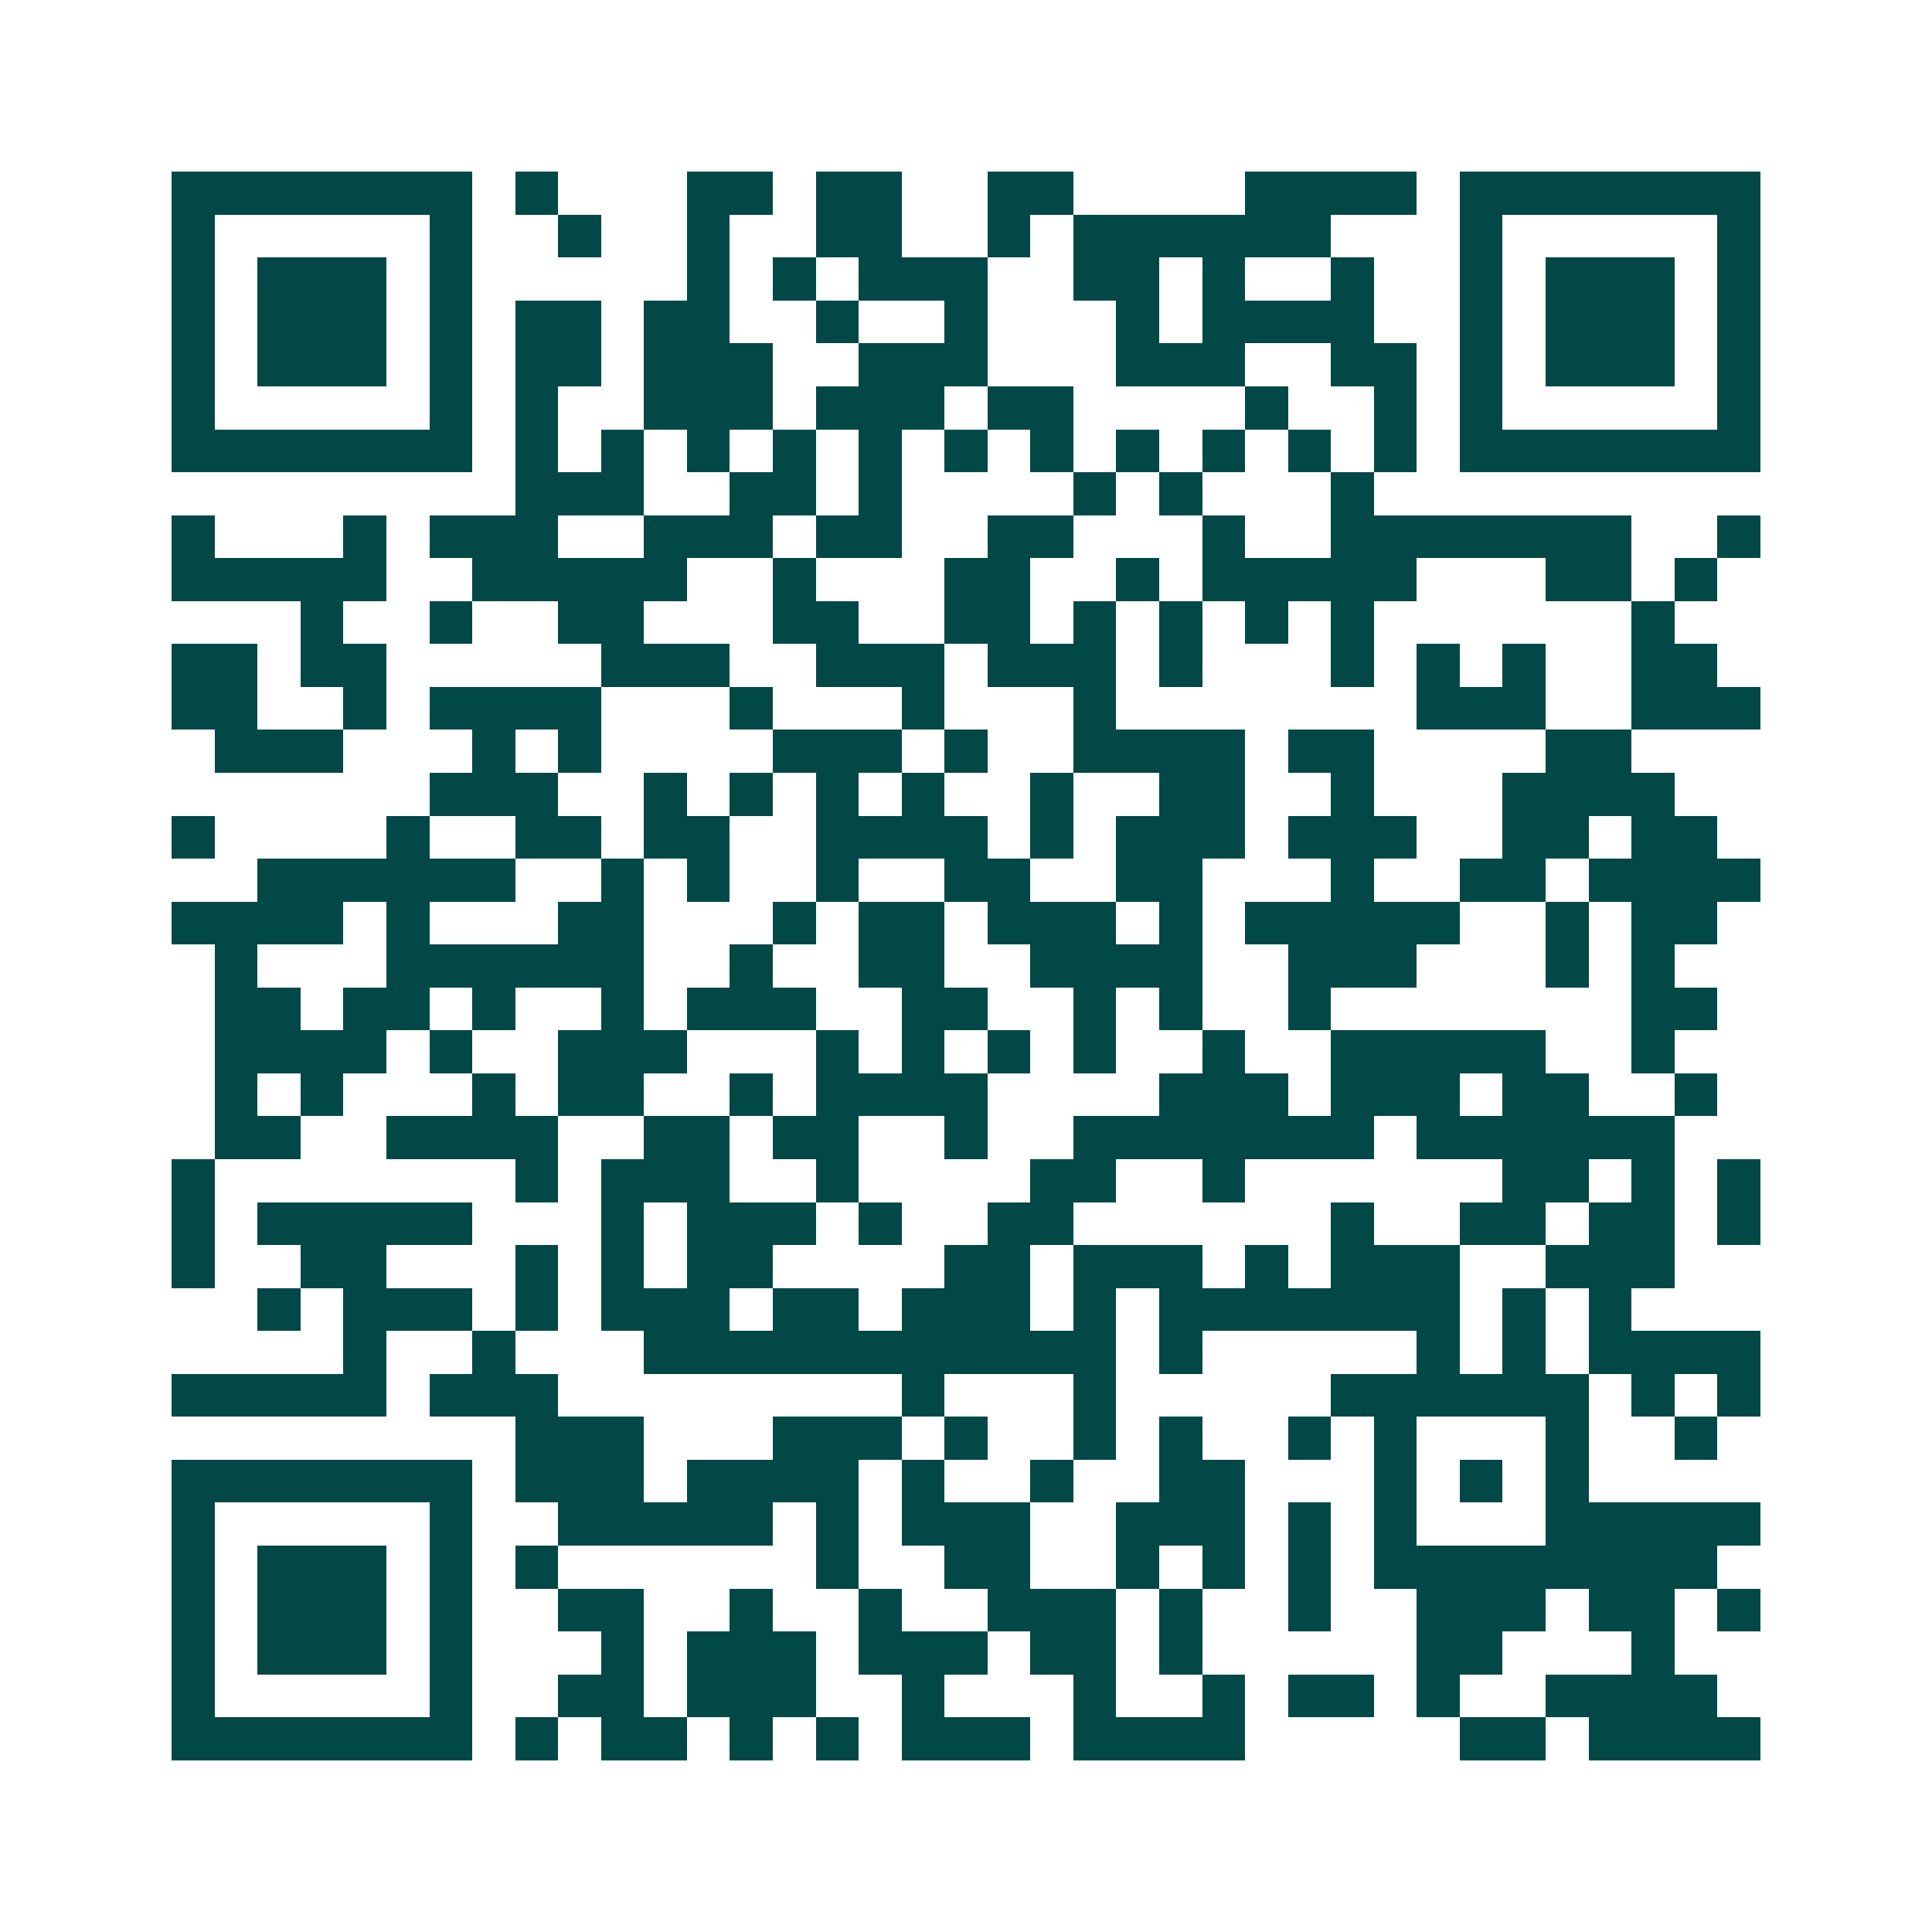 <svg xmlns="http://www.w3.org/2000/svg" width="200" height="200" viewBox="0 0 45 45" shape-rendering="crispEdges"><path fill="#ffffff" d="M0 0h45v45H0z"/><path stroke="#014847" d="M4 4.5h7m1 0h1m3 0h2m1 0h2m2 0h2m4 0h4m1 0h7M4 5.5h1m5 0h1m2 0h1m2 0h1m2 0h2m2 0h1m1 0h6m3 0h1m5 0h1M4 6.5h1m1 0h3m1 0h1m5 0h1m1 0h1m1 0h3m2 0h2m1 0h1m2 0h1m2 0h1m1 0h3m1 0h1M4 7.5h1m1 0h3m1 0h1m1 0h2m1 0h2m2 0h1m2 0h1m3 0h1m1 0h4m2 0h1m1 0h3m1 0h1M4 8.5h1m1 0h3m1 0h1m1 0h2m1 0h3m2 0h3m3 0h3m2 0h2m1 0h1m1 0h3m1 0h1M4 9.5h1m5 0h1m1 0h1m2 0h3m1 0h3m1 0h2m4 0h1m2 0h1m1 0h1m5 0h1M4 10.5h7m1 0h1m1 0h1m1 0h1m1 0h1m1 0h1m1 0h1m1 0h1m1 0h1m1 0h1m1 0h1m1 0h1m1 0h7M12 11.5h3m2 0h2m1 0h1m4 0h1m1 0h1m3 0h1M4 12.5h1m3 0h1m1 0h3m2 0h3m1 0h2m2 0h2m3 0h1m2 0h7m2 0h1M4 13.5h5m2 0h5m2 0h1m3 0h2m2 0h1m1 0h5m3 0h2m1 0h1M7 14.5h1m2 0h1m2 0h2m3 0h2m2 0h2m1 0h1m1 0h1m1 0h1m1 0h1m6 0h1M4 15.5h2m1 0h2m5 0h3m2 0h3m1 0h3m1 0h1m3 0h1m1 0h1m1 0h1m2 0h2M4 16.5h2m2 0h1m1 0h4m3 0h1m3 0h1m3 0h1m7 0h3m2 0h3M5 17.5h3m3 0h1m1 0h1m4 0h3m1 0h1m2 0h4m1 0h2m4 0h2M10 18.5h3m2 0h1m1 0h1m1 0h1m1 0h1m2 0h1m2 0h2m2 0h1m3 0h4M4 19.5h1m4 0h1m2 0h2m1 0h2m2 0h4m1 0h1m1 0h3m1 0h3m2 0h2m1 0h2M6 20.5h6m2 0h1m1 0h1m2 0h1m2 0h2m2 0h2m3 0h1m2 0h2m1 0h4M4 21.5h4m1 0h1m3 0h2m3 0h1m1 0h2m1 0h3m1 0h1m1 0h5m2 0h1m1 0h2M5 22.5h1m3 0h6m2 0h1m2 0h2m2 0h4m2 0h3m3 0h1m1 0h1M5 23.5h2m1 0h2m1 0h1m2 0h1m1 0h3m2 0h2m2 0h1m1 0h1m2 0h1m7 0h2M5 24.5h4m1 0h1m2 0h3m3 0h1m1 0h1m1 0h1m1 0h1m2 0h1m2 0h5m2 0h1M5 25.5h1m1 0h1m3 0h1m1 0h2m2 0h1m1 0h4m4 0h3m1 0h3m1 0h2m2 0h1M5 26.5h2m2 0h4m2 0h2m1 0h2m2 0h1m2 0h7m1 0h6M4 27.5h1m7 0h1m1 0h3m2 0h1m4 0h2m2 0h1m6 0h2m1 0h1m1 0h1M4 28.5h1m1 0h5m3 0h1m1 0h3m1 0h1m2 0h2m6 0h1m2 0h2m1 0h2m1 0h1M4 29.5h1m2 0h2m3 0h1m1 0h1m1 0h2m4 0h2m1 0h3m1 0h1m1 0h3m2 0h3M6 30.5h1m1 0h3m1 0h1m1 0h3m1 0h2m1 0h3m1 0h1m1 0h7m1 0h1m1 0h1M8 31.5h1m2 0h1m3 0h11m1 0h1m5 0h1m1 0h1m1 0h4M4 32.5h5m1 0h3m8 0h1m3 0h1m5 0h6m1 0h1m1 0h1M12 33.5h3m3 0h3m1 0h1m2 0h1m1 0h1m2 0h1m1 0h1m3 0h1m2 0h1M4 34.5h7m1 0h3m1 0h4m1 0h1m2 0h1m2 0h2m3 0h1m1 0h1m1 0h1M4 35.5h1m5 0h1m2 0h5m1 0h1m1 0h3m2 0h3m1 0h1m1 0h1m3 0h5M4 36.5h1m1 0h3m1 0h1m1 0h1m6 0h1m2 0h2m2 0h1m1 0h1m1 0h1m1 0h8M4 37.5h1m1 0h3m1 0h1m2 0h2m2 0h1m2 0h1m2 0h3m1 0h1m2 0h1m2 0h3m1 0h2m1 0h1M4 38.5h1m1 0h3m1 0h1m3 0h1m1 0h3m1 0h3m1 0h2m1 0h1m5 0h2m3 0h1M4 39.5h1m5 0h1m2 0h2m1 0h3m2 0h1m3 0h1m2 0h1m1 0h2m1 0h1m2 0h4M4 40.5h7m1 0h1m1 0h2m1 0h1m1 0h1m1 0h3m1 0h4m5 0h2m1 0h4"/></svg>
